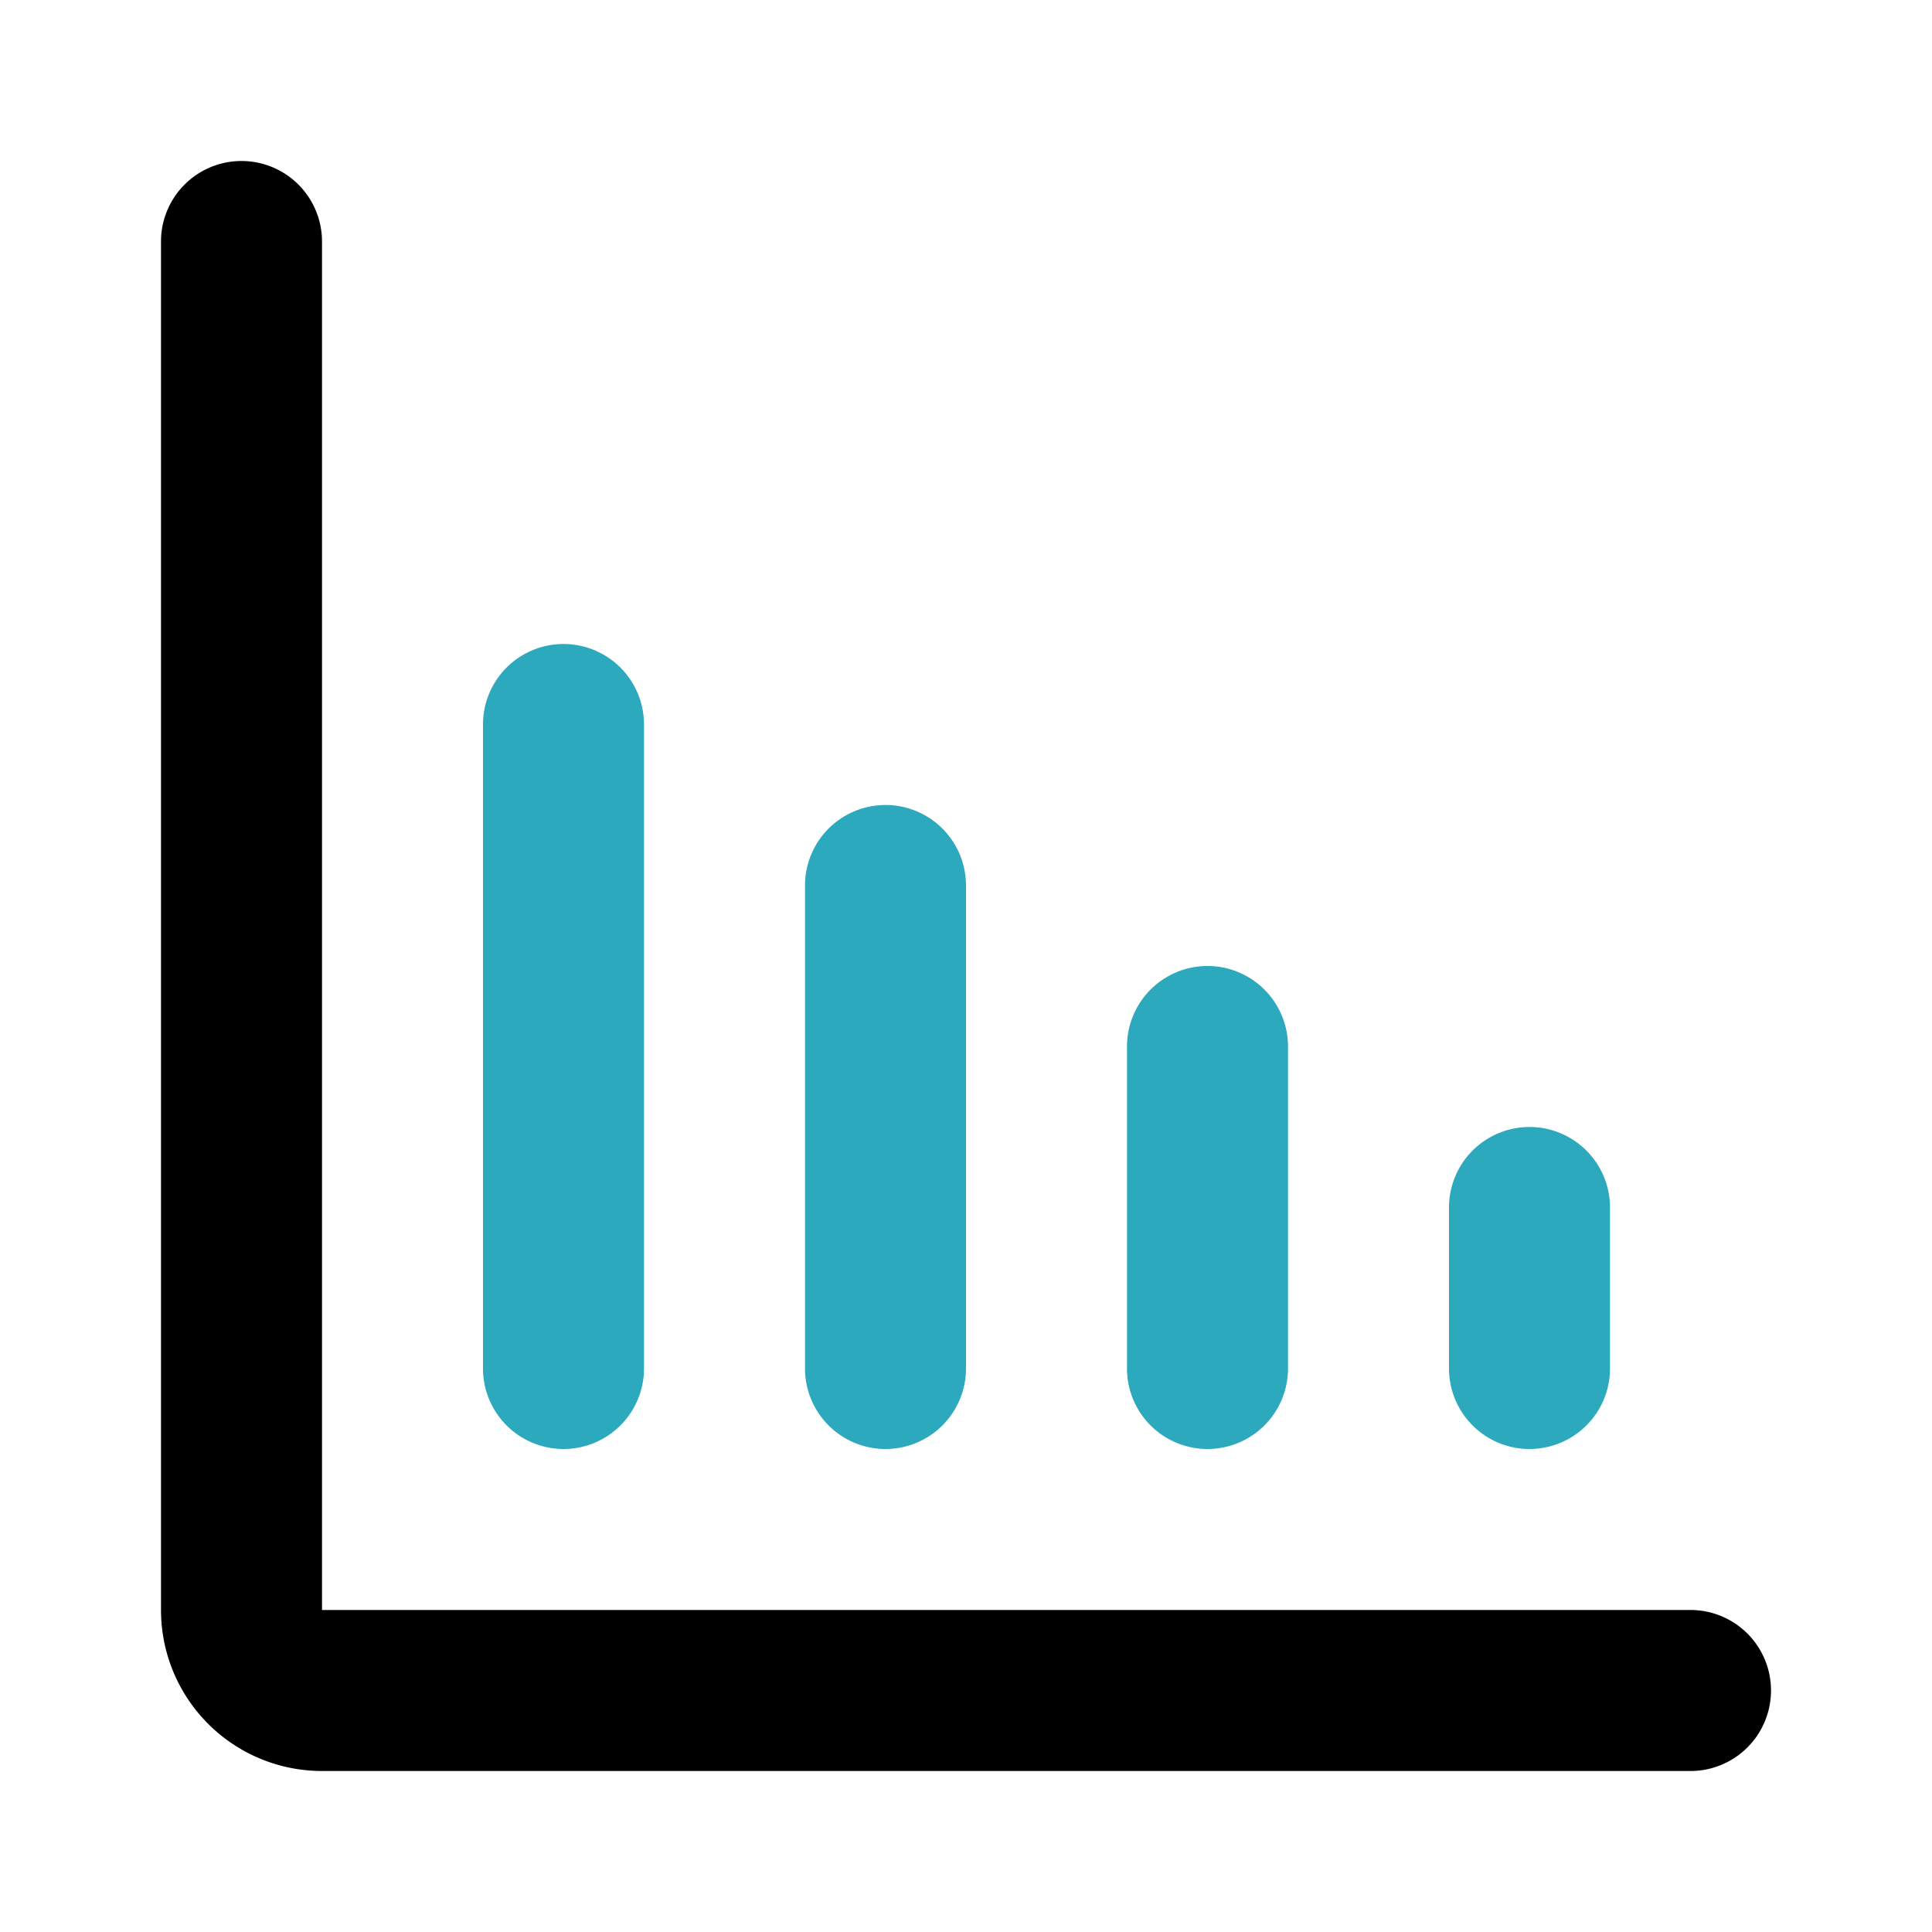 <?xml version="1.0" encoding="utf-8"?><!-- Uploaded to: SVG Repo, www.svgrepo.com, Generator: SVG Repo Mixer Tools -->
<svg fill="#000000" width="800px" height="800px" viewBox="0 0 24 24" id="diagram-bar-downtrend" data-name="Flat Color" xmlns="http://www.w3.org/2000/svg" class="icon flat-color"><path id="secondary" d="M19,18a1,1,0,0,1-1-1V15a1,1,0,0,1,2,0v2A1,1,0,0,1,19,18Zm-4,0a1,1,0,0,1-1-1V13a1,1,0,0,1,2,0v4A1,1,0,0,1,15,18Zm-4,0a1,1,0,0,1-1-1V11a1,1,0,0,1,2,0v6A1,1,0,0,1,11,18ZM7,18a1,1,0,0,1-1-1V9A1,1,0,0,1,8,9v8A1,1,0,0,1,7,18Z" style="fill: rgb(44, 169, 188);"></path><path id="primary" d="M21,22H4a2,2,0,0,1-2-2V3A1,1,0,0,1,4,3V20H21a1,1,0,0,1,0,2Z" style="fill: rgb(0, 0, 0);"></path></svg>